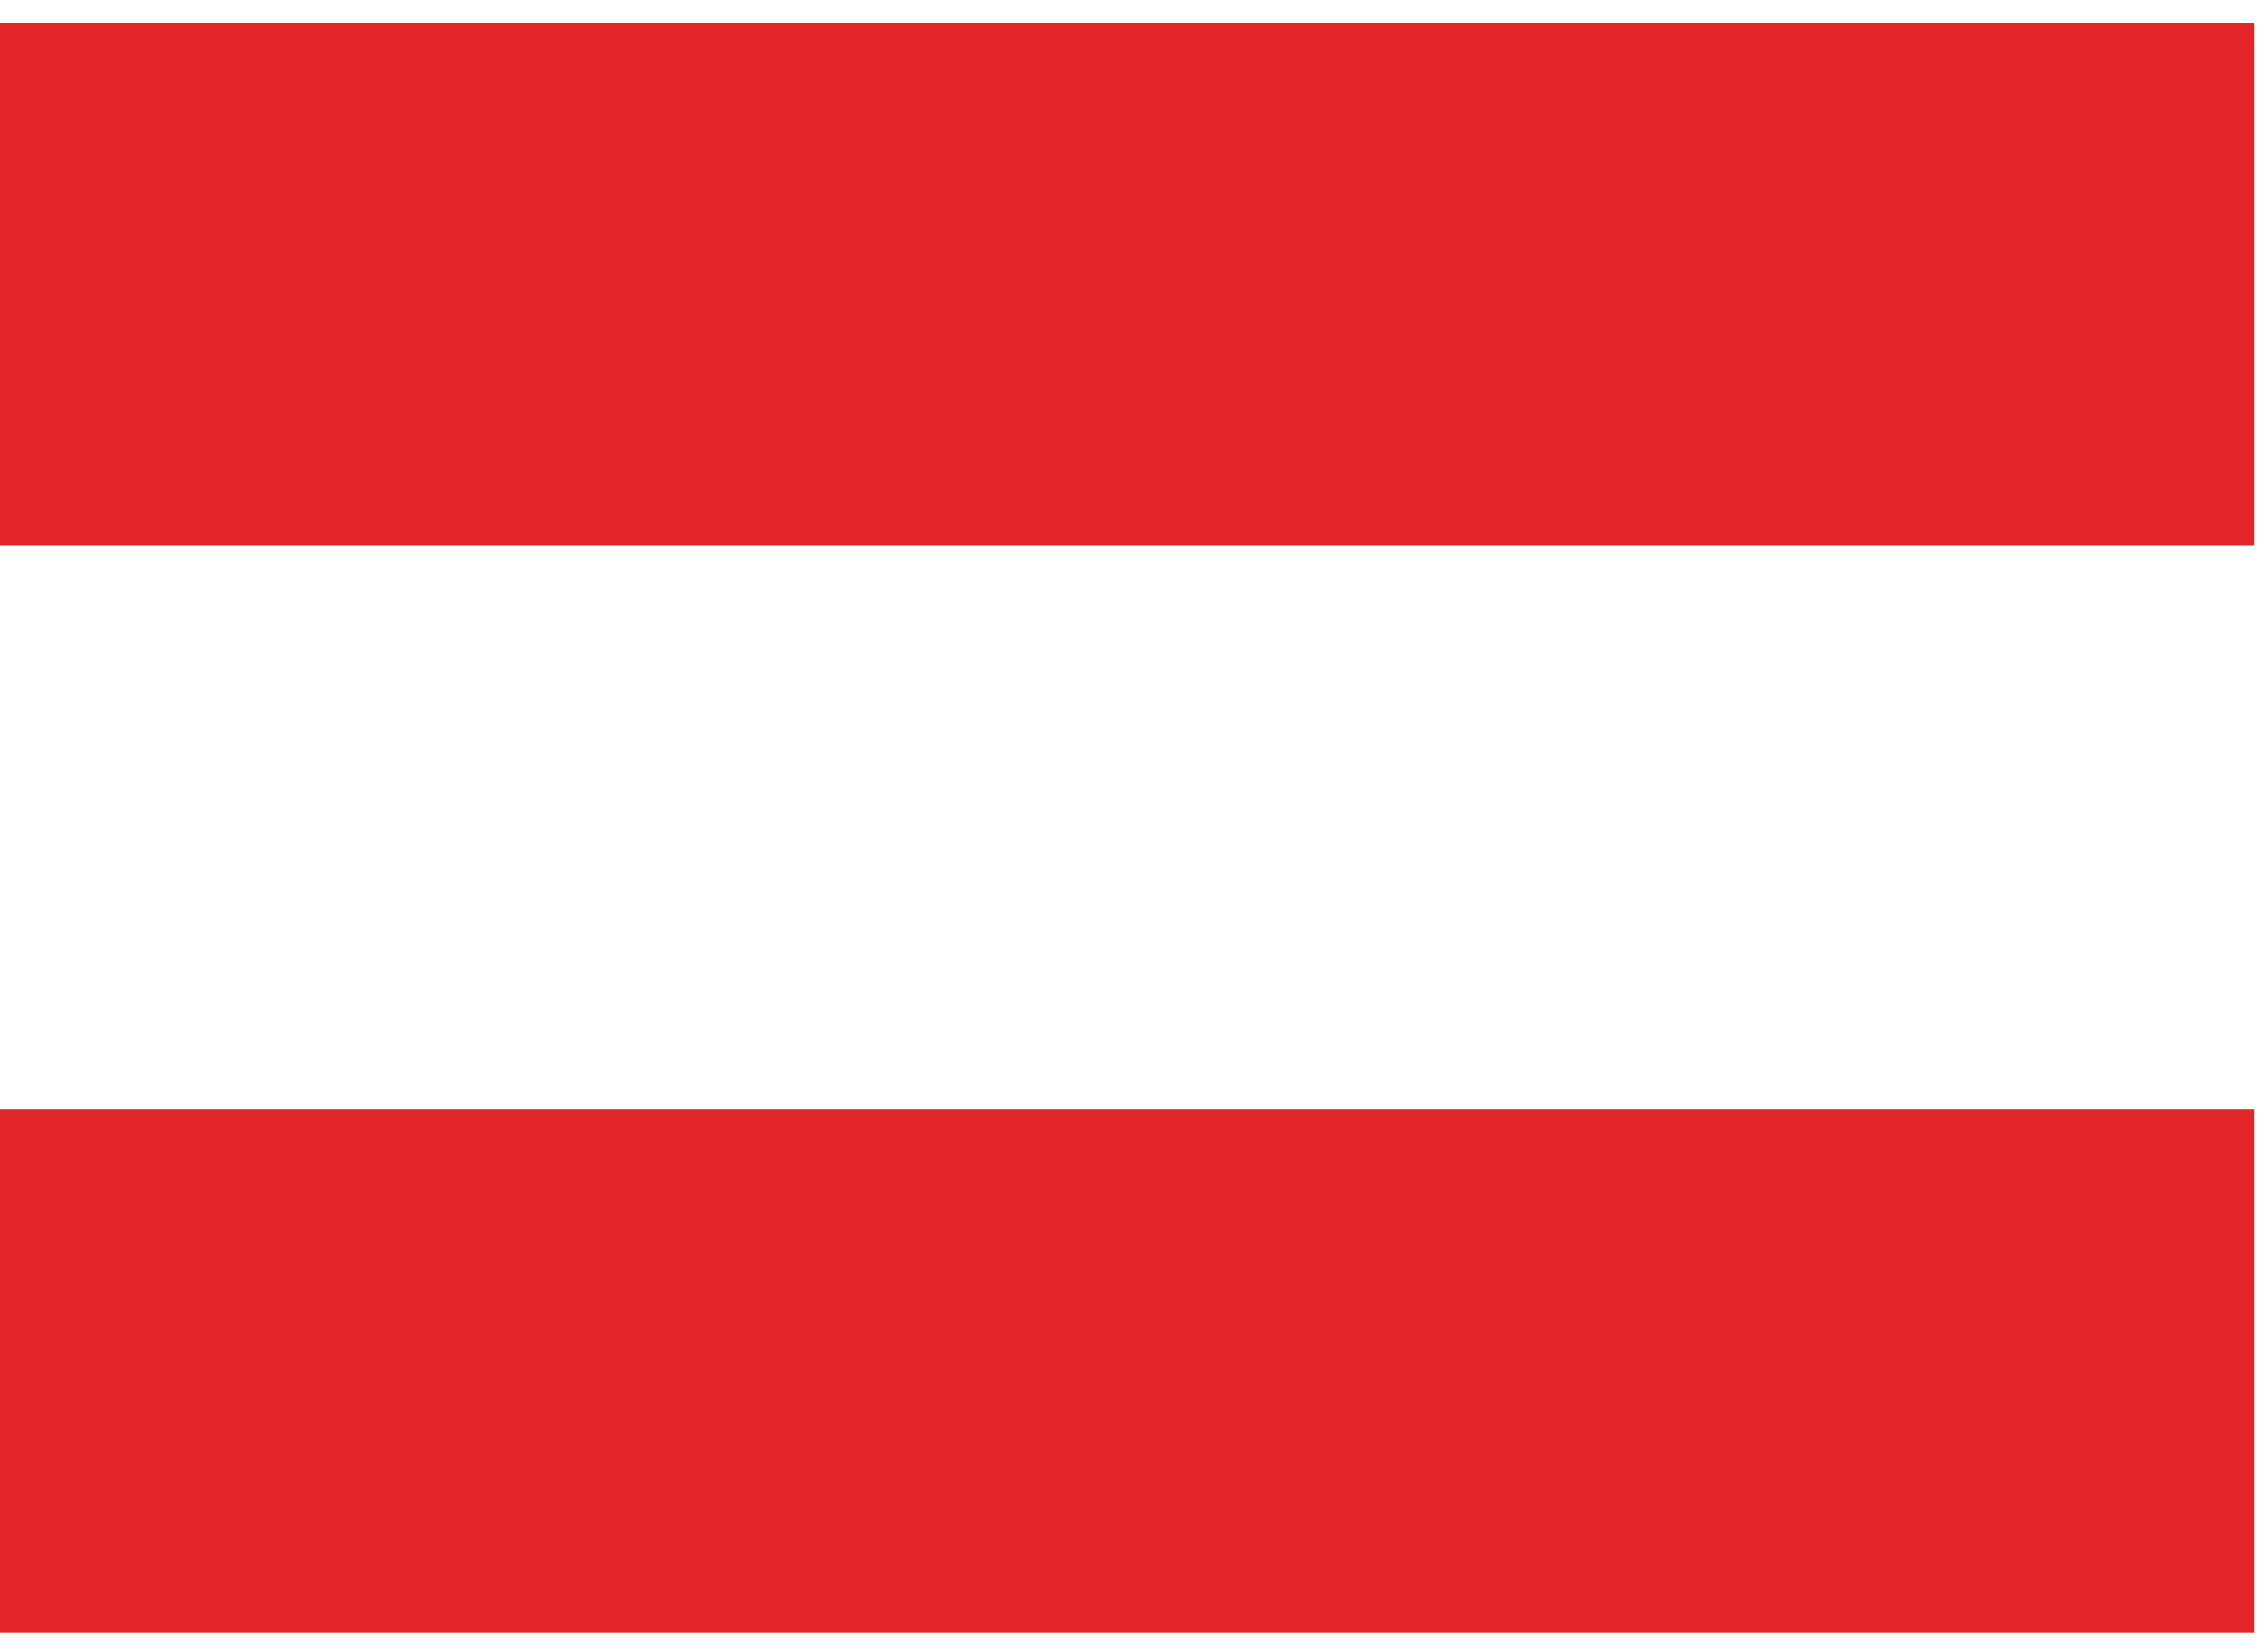 <svg xmlns="http://www.w3.org/2000/svg" width="22" height="16" fill="none" xmlns:v="https://vecta.io/nano"><g clip-path="url(#A)" fill="#e22526"><path d="M21.87.22H0v5.073h21.87V.22zm0 10.544H0v5.073h21.87v-5.073z"/></g><defs><clipPath id="A"><path fill="#fff" transform="translate(0 .22)" d="M0 0h21.87v15.617H0z"/></clipPath></defs></svg>